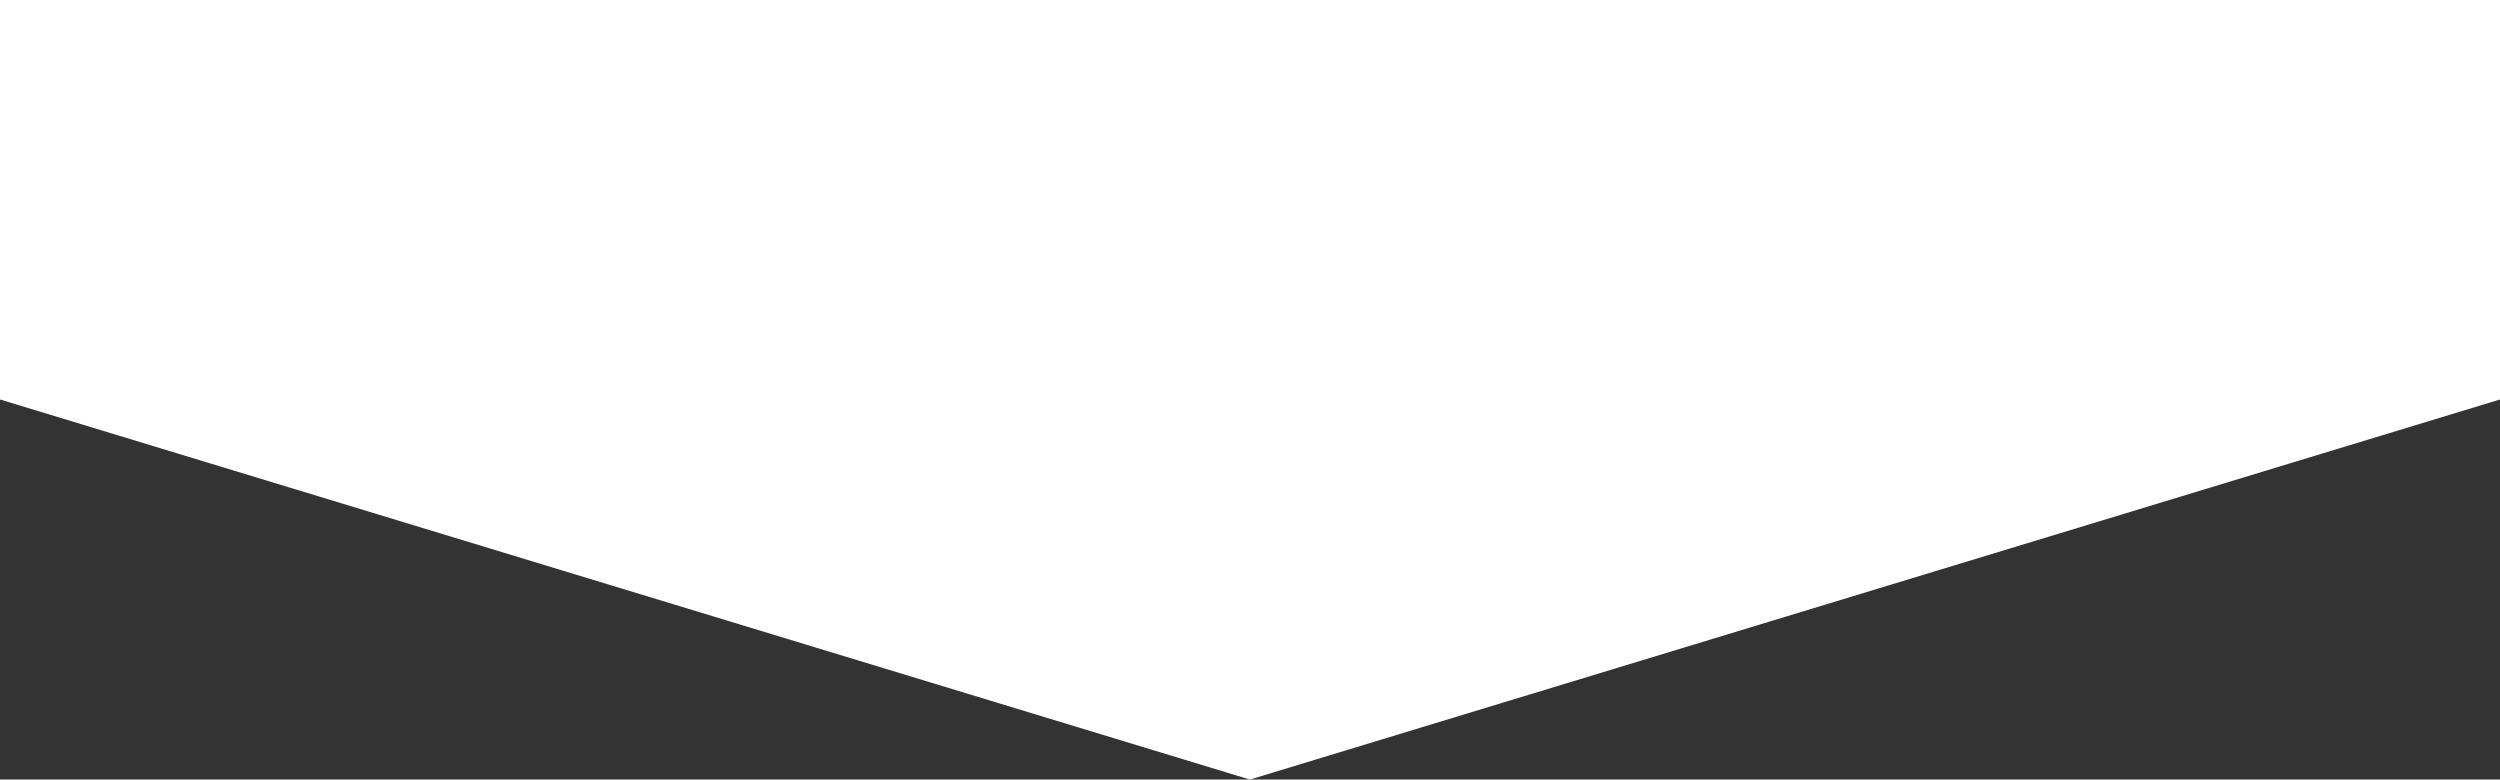 <?xml version="1.0" encoding="UTF-8"?> <svg xmlns="http://www.w3.org/2000/svg" xmlns:xlink="http://www.w3.org/1999/xlink" version="1.1" id="Слой_1" x="0px" y="0px" viewBox="0 0 1920 598.7" style="enable-background:new 0 0 1920 598.7;" xml:space="preserve"><rect x="0" y="0" width="1920" height="598.7" fill="#333333" stroke="none"/> <style type="text/css"> .st0{fill:#FFFFFF;} </style> <polygon class="st0" points="0,0 0,306.8 959.9,598.7 1920,306.8 1920,0 "></polygon> </svg> 